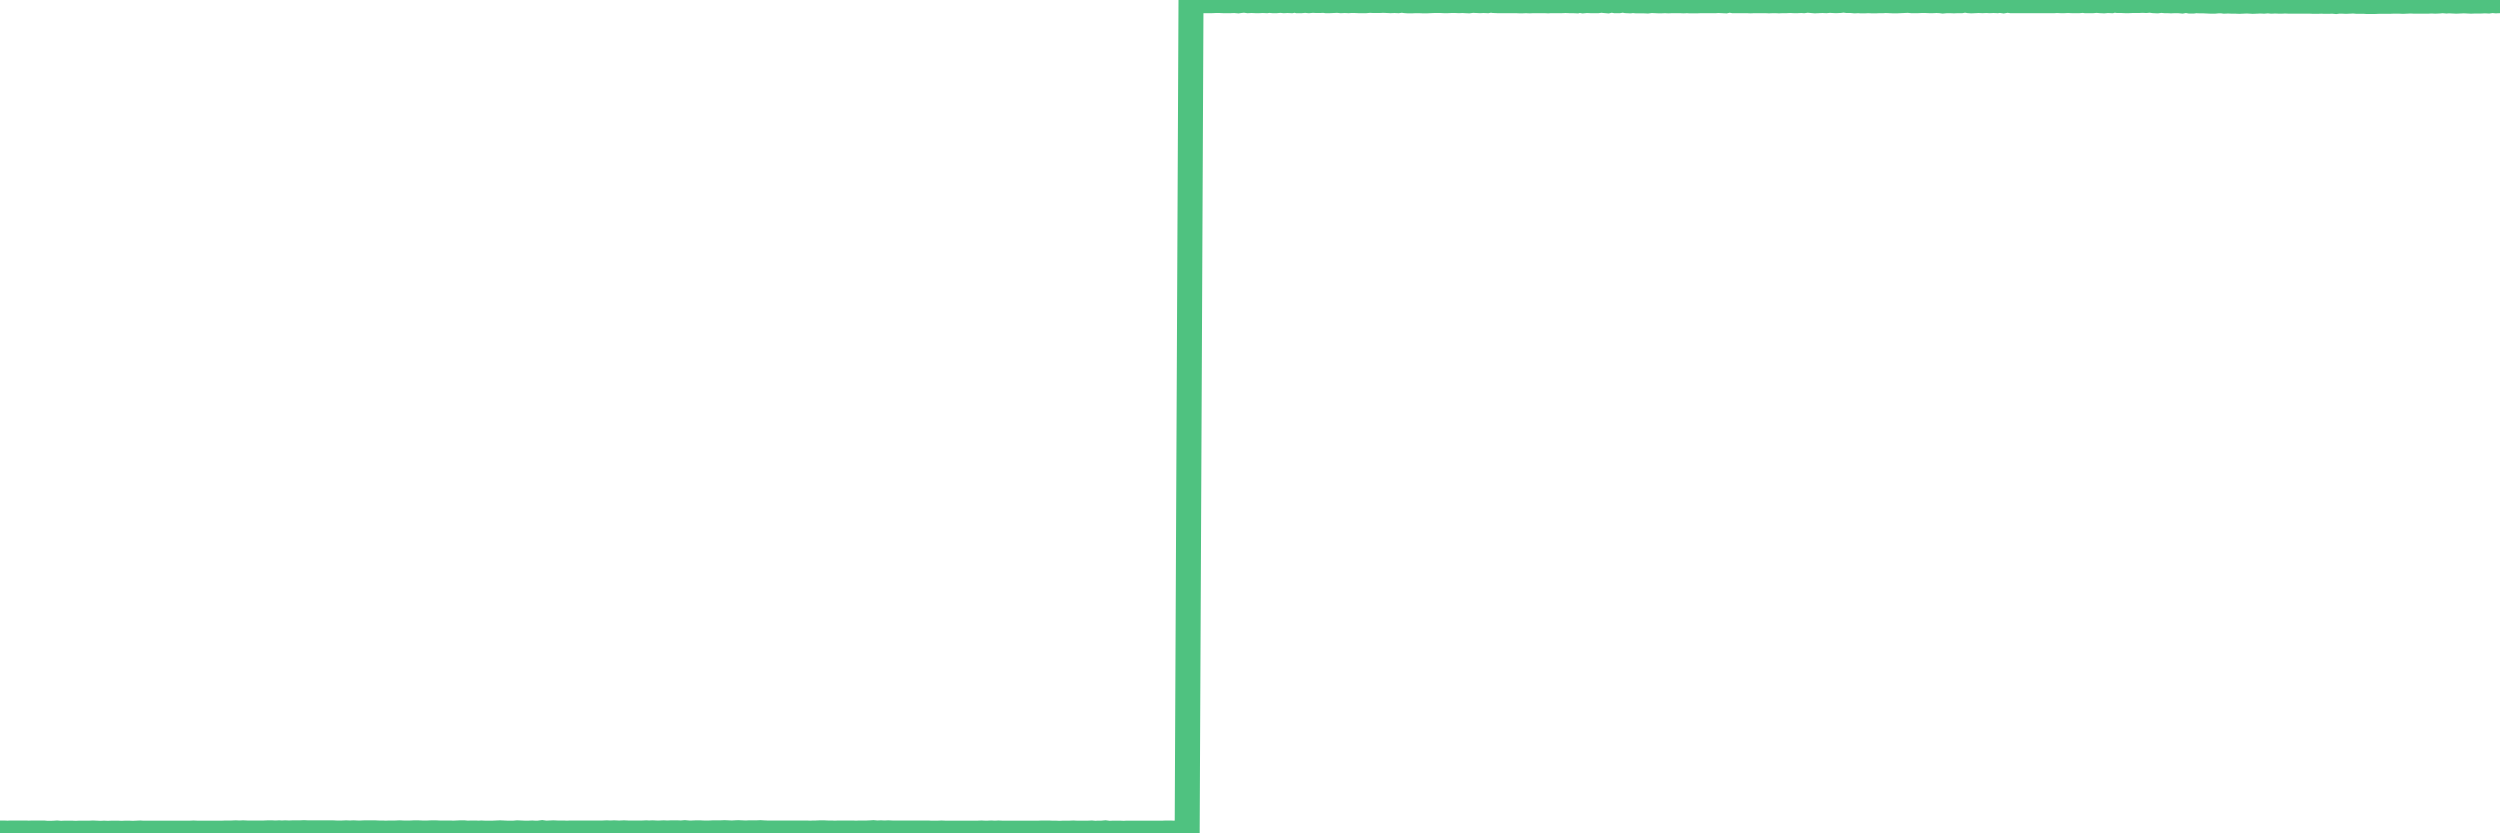 <?xml version="1.0"?><svg width="150px" height="50px" xmlns="http://www.w3.org/2000/svg" xmlns:xlink="http://www.w3.org/1999/xlink"> <polyline fill="none" stroke="#4fc280" stroke-width="1.5px" stroke-linecap="round" stroke-miterlimit="5" points="0.00,49.98 0.22,49.98 0.45,49.99 0.67,49.98 0.89,49.98 1.12,49.98 1.34,49.98 1.56,49.98 1.71,49.99 1.94,49.98 2.16,49.98 2.38,49.98 2.61,49.98 2.83,50.00 3.05,50.00 3.28,49.99 3.42,49.98 3.65,50.00 3.87,49.99 4.09,49.99 4.32,49.99 4.54,50.00 4.76,49.99 4.99,49.99 5.14,49.99 5.36,49.99 5.58,49.98 5.81,49.99 6.03,50.00 6.25,49.99 6.48,50.00 6.70,49.99 6.85,49.99 7.07,49.99 7.29,50.00 7.52,49.99 7.74,49.99 7.96,50.00 8.19,49.99 8.41,49.98 8.56,49.99 8.78,49.99 9.01,49.99 9.23,49.99 9.45,49.99 9.68,49.99 9.90,49.99 10.12,49.99 10.27,49.99 10.50,49.99 10.72,49.99 10.94,49.99 11.17,49.99 11.39,49.99 11.61,49.98 11.84,49.99 11.98,49.99 12.21,49.99 12.43,49.99 12.65,49.99 12.88,49.99 13.10,49.99 13.32,49.99 13.55,49.98 13.70,49.98 13.92,49.98 14.14,49.97 14.37,49.98 14.59,49.97 14.81,49.98 15.04,49.98 15.26,49.98 15.41,49.98 15.63,49.98 15.85,49.98 16.08,49.97 16.30,49.97 16.52,49.98 16.75,49.97 16.90,49.98 17.12,49.97 17.34,49.98 17.57,49.97 17.79,49.97 18.01,49.97 18.24,49.96 18.46,49.97 18.61,49.97 18.83,49.97 19.06,49.97 19.28,49.97 19.50,49.97 19.73,49.97 19.95,49.97 20.17,49.98 20.32,49.98 20.54,49.98 20.77,49.97 20.99,49.98 21.21,49.97 21.44,49.98 21.66,49.98 21.88,49.97 22.03,49.97 22.26,49.97 22.48,49.97 22.70,49.98 22.93,49.98 23.15,49.99 23.37,49.98 23.60,49.98 23.74,49.98 23.97,49.97 24.19,49.98 24.41,49.98 24.64,49.98 24.86,49.97 25.08,49.97 25.31,49.98 25.46,49.98 25.68,49.98 25.90,49.97 26.13,49.97 26.35,49.98 26.57,49.98 26.80,49.98 27.02,49.98 27.17,49.99 27.39,49.98 27.62,49.97 27.84,49.97 28.06,49.99 28.29,49.98 28.51,49.98 28.73,49.99 28.88,49.98 29.10,49.99 29.33,49.99 29.55,49.99 29.77,49.98 30.00,49.97 30.22,49.98 30.44,49.99 30.59,49.99 30.82,49.99 31.04,49.97 31.26,49.98 31.49,49.99 31.71,49.99 31.93,49.98 32.08,49.99 32.30,49.99 32.53,49.96 32.75,49.99 32.97,49.98 33.20,49.97 33.42,49.98 33.64,49.98 33.79,49.98 34.02,49.99 34.24,49.98 34.46,49.98 34.69,49.98 34.91,49.98 35.13,49.98 35.36,49.98 35.51,49.98 35.73,49.98 35.95,49.98 36.18,49.98 36.40,49.97 36.62,49.98 36.85,49.97 37.07,49.98 37.22,49.98 37.44,49.97 37.66,49.98 37.89,49.98 38.11,49.98 38.33,49.98 38.56,49.98 38.78,49.97 38.93,49.98 39.15,49.97 39.38,49.98 39.60,49.98 39.82,49.97 40.05,49.98 40.27,49.97 40.49,49.97 40.64,49.97 40.86,49.98 41.09,49.96 41.31,49.98 41.53,49.98 41.76,49.97 41.98,49.97 42.20,49.98 42.35,49.98 42.58,49.98 42.80,49.97 43.02,49.97 43.25,49.97 43.47,49.96 43.69,49.97 43.92,49.98 44.07,49.97 44.29,49.96 44.51,49.97 44.74,49.98 44.96,49.97 45.18,49.97 45.41,49.97 45.63,49.96 45.78,49.97 46.00,49.98 46.22,49.98 46.45,49.98 46.67,49.98 46.89,49.98 47.12,49.98 47.34,49.98 47.49,49.98 47.71,49.98 47.94,49.98 48.16,49.98 48.38,49.98 48.61,49.99 48.83,49.98 48.98,49.98 49.20,49.97 49.42,49.97 49.65,49.98 49.87,49.98 50.09,49.99 50.32,49.98 50.54,49.98 50.69,49.98 50.91,49.98 51.14,49.98 51.36,49.99 51.58,49.98 51.81,49.98 52.03,49.98 52.25,49.97 52.40,49.96 52.63,49.98 52.85,49.97 53.07,49.98 53.30,49.97 53.52,49.98 53.74,49.98 53.97,49.98 54.11,49.98 54.34,49.98 54.56,49.98 54.78,49.98 55.01,49.98 55.23,49.98 55.45,49.98 55.68,49.98 55.83,49.99 56.05,49.99 56.27,49.99 56.50,49.98 56.72,49.99 56.94,49.99 57.17,49.99 57.39,49.99 57.54,49.99 57.76,49.99 57.98,49.99 58.21,49.99 58.43,49.99 58.65,49.99 58.88,49.98 59.10,49.99 59.25,49.99 59.47,49.98 59.70,49.99 59.92,49.98 60.14,49.99 60.37,49.99 60.59,49.99 60.81,49.99 60.96,49.99 61.19,49.99 61.41,49.99 61.63,49.99 61.86,49.99 62.08,49.99 62.30,49.99 62.53,49.98 62.67,49.98 62.90,49.98 63.12,49.99 63.34,49.99 63.57,50.00 63.79,49.99 64.01,49.99 64.16,49.99 64.39,49.98 64.61,49.99 64.83,49.99 65.06,49.99 65.28,49.99 65.50,49.98 65.73,50.00 65.87,49.99 66.10,49.99 66.32,49.97 66.54,50.00 66.77,49.99 66.99,49.99 67.21,49.99 67.44,50.00 67.59,49.99 67.81,49.99 68.03,49.99 68.26,49.99 68.48,49.99 68.70,49.99 68.93,49.99 69.15,49.99 69.30,49.99 69.52,49.99 69.75,49.99 69.97,49.98 70.19,49.98 70.42,49.99 70.64,49.98 70.86,49.98 71.01,49.99 71.23,49.98 71.46,0.04 71.68,0.04 71.90,0.03 72.13,0.04 72.35,0.04 72.57,0.04 72.72,0.04 72.95,0.03 73.17,0.03 73.39,0.04 73.62,0.04 73.84,0.04 74.06,0.03 74.29,0.05 74.43,0.03 74.66,0.01 74.88,0.04 75.10,0.03 75.33,0.04 75.55,0.04 75.77,0.03 76.00,0.04 76.15,0.02 76.37,0.04 76.59,0.04 76.82,0.02 77.04,0.04 77.26,0.03 77.49,0.04 77.71,0.00 77.86,0.04 78.08,0.04 78.31,0.02 78.53,0.04 78.75,0.02 78.98,0.03 79.20,0.03 79.42,0.02 79.57,0.04 79.79,0.04 80.02,0.03 80.24,0.02 80.46,0.04 80.69,0.03 80.91,0.04 81.06,0.03 81.28,0.03 81.51,0.04 81.73,0.04 81.95,0.04 82.18,0.02 82.40,0.03 82.62,0.03 82.77,0.03 82.99,0.02 83.22,0.03 83.44,0.04 83.66,0.03 83.89,0.04 84.11,0.01 84.33,0.04 84.48,0.05 84.71,0.05 84.93,0.04 85.15,0.04 85.38,0.05 85.60,0.05 85.82,0.04 86.05,0.03 86.20,0.03 86.42,0.03 86.64,0.04 86.87,0.04 87.09,0.03 87.31,0.03 87.54,0.04 87.76,0.03 87.91,0.04 88.13,0.05 88.35,0.02 88.58,0.03 88.80,0.04 89.02,0.03 89.25,0.04 89.47,0.00 89.62,0.03 89.84,0.04 90.07,0.04 90.29,0.04 90.51,0.04 90.74,0.04 90.96,0.04 91.18,0.05 91.33,0.05 91.55,0.04 91.78,0.05 92.00,0.04 92.22,0.04 92.45,0.04 92.67,0.04 92.89,0.05 93.04,0.04 93.27,0.04 93.49,0.04 93.71,0.04 93.94,0.03 94.16,0.04 94.38,0.04 94.61,0.05 94.76,0.01 94.98,0.05 95.20,0.03 95.43,0.04 95.65,0.04 95.87,0.04 96.10,0.01 96.24,0.03 96.47,0.05 96.69,0.00 96.91,0.04 97.14,0.04 97.36,0.00 97.58,0.04 97.81,0.05 97.96,0.03 98.18,0.05 98.40,0.05 98.63,0.05 98.85,0.06 99.07,0.03 99.30,0.04 99.52,0.05 99.67,0.05 99.89,0.04 100.11,0.05 100.34,0.04 100.56,0.04 100.78,0.04 101.01,0.05 101.23,0.04 101.38,0.05 101.60,0.05 101.83,0.05 102.05,0.04 102.27,0.04 102.50,0.04 102.72,0.04 102.94,0.04 103.09,0.03 103.32,0.04 103.54,0.05 103.76,0.00 103.99,0.04 104.21,0.04 104.43,0.04 104.66,0.04 104.80,0.04 105.03,0.05 105.25,0.04 105.47,0.04 105.70,0.04 105.92,0.04 106.14,0.05 106.37,0.04 106.52,0.04 106.74,0.05 106.96,0.04 107.19,0.04 107.41,0.03 107.63,0.04 107.86,0.04 108.08,0.03 108.23,0.04 108.45,0.01 108.67,0.03 108.90,0.05 109.12,0.04 109.34,0.03 109.57,0.04 109.79,0.02 109.94,0.03 110.16,0.04 110.39,0.03 110.61,0.00 110.83,0.03 111.06,0.03 111.28,0.05 111.50,0.04 111.65,0.05 111.88,0.05 112.10,0.04 112.32,0.05 112.55,0.05 112.77,0.04 112.99,0.04 113.14,0.03 113.36,0.04 113.59,0.05 113.81,0.05 114.03,0.04 114.26,0.03 114.48,0.02 114.70,0.04 114.85,0.04 115.08,0.04 115.30,0.03 115.52,0.03 115.75,0.04 115.97,0.04 116.19,0.03 116.42,0.04 116.57,0.06 116.79,0.04 117.01,0.04 117.23,0.05 117.46,0.04 117.68,0.04 117.90,0.00 118.13,0.04 118.28,0.05 118.50,0.04 118.72,0.03 118.95,0.04 119.17,0.03 119.39,0.04 119.62,0.03 119.84,0.04 119.99,0.02 120.21,0.05 120.44,0.01 120.66,0.04 120.88,0.04 121.11,0.04 121.33,0.04 121.55,0.04 121.70,0.04 121.92,0.04 122.15,0.04 122.37,0.04 122.59,0.04 122.82,0.04 123.04,0.04 123.26,0.04 123.41,0.03 123.64,0.04 123.86,0.04 124.08,0.03 124.31,0.04 124.53,0.04 124.75,0.04 124.98,0.02 125.13,0.04 125.35,0.04 125.57,0.04 125.80,0.02 126.02,0.04 126.24,0.05 126.46,0.03 126.69,0.04 126.84,0.00 127.06,0.03 127.28,0.03 127.51,0.04 127.73,0.04 127.95,0.03 128.18,0.03 128.33,0.03 128.55,0.02 128.77,0.03 129.00,0.01 129.22,0.04 129.44,0.05 129.67,0.02 129.89,0.04 130.04,0.04 130.26,0.05 130.48,0.04 130.71,0.04 130.93,0.06 131.15,0.02 131.38,0.06 131.60,0.06 131.75,0.04 131.97,0.05 132.20,0.05 132.42,0.06 132.64,0.07 132.87,0.07 133.09,0.05 133.31,0.05 133.46,0.07 133.69,0.06 133.91,0.07 134.13,0.07 134.36,0.08 134.58,0.07 134.80,0.06 135.02,0.07 135.17,0.08 135.40,0.07 135.62,0.06 135.84,0.07 136.07,0.05 136.29,0.07 136.51,0.06 136.74,0.07 136.89,0.07 137.11,0.06 137.33,0.07 137.56,0.07 137.78,0.07 138.00,0.07 138.23,0.07 138.45,0.07 138.60,0.07 138.82,0.08 139.04,0.08 139.27,0.07 139.49,0.08 139.71,0.08 139.94,0.07 140.16,0.09 140.31,0.07 140.53,0.07 140.76,0.08 140.98,0.07 141.20,0.06 141.43,0.08 141.65,0.08 141.87,0.08 142.02,0.09 142.25,0.09 142.47,0.09 142.69,0.08 142.92,0.08 143.14,0.08 143.36,0.08 143.58,0.07 143.73,0.07 143.96,0.07 144.18,0.08 144.40,0.07 144.63,0.06 144.85,0.07 145.07,0.07 145.22,0.07 145.45,0.07 145.67,0.07 145.89,0.06 146.12,0.07 146.34,0.06 146.56,0.04 146.79,0.06 146.93,0.05 147.16,0.06 147.38,0.07 147.60,0.06 147.83,0.05 148.05,0.06 148.27,0.07 148.50,0.06 148.65,0.06 148.87,0.06 149.09,0.05 149.32,0.06 149.54,0.03 149.76,0.05 150.00,0.04 "/></svg>